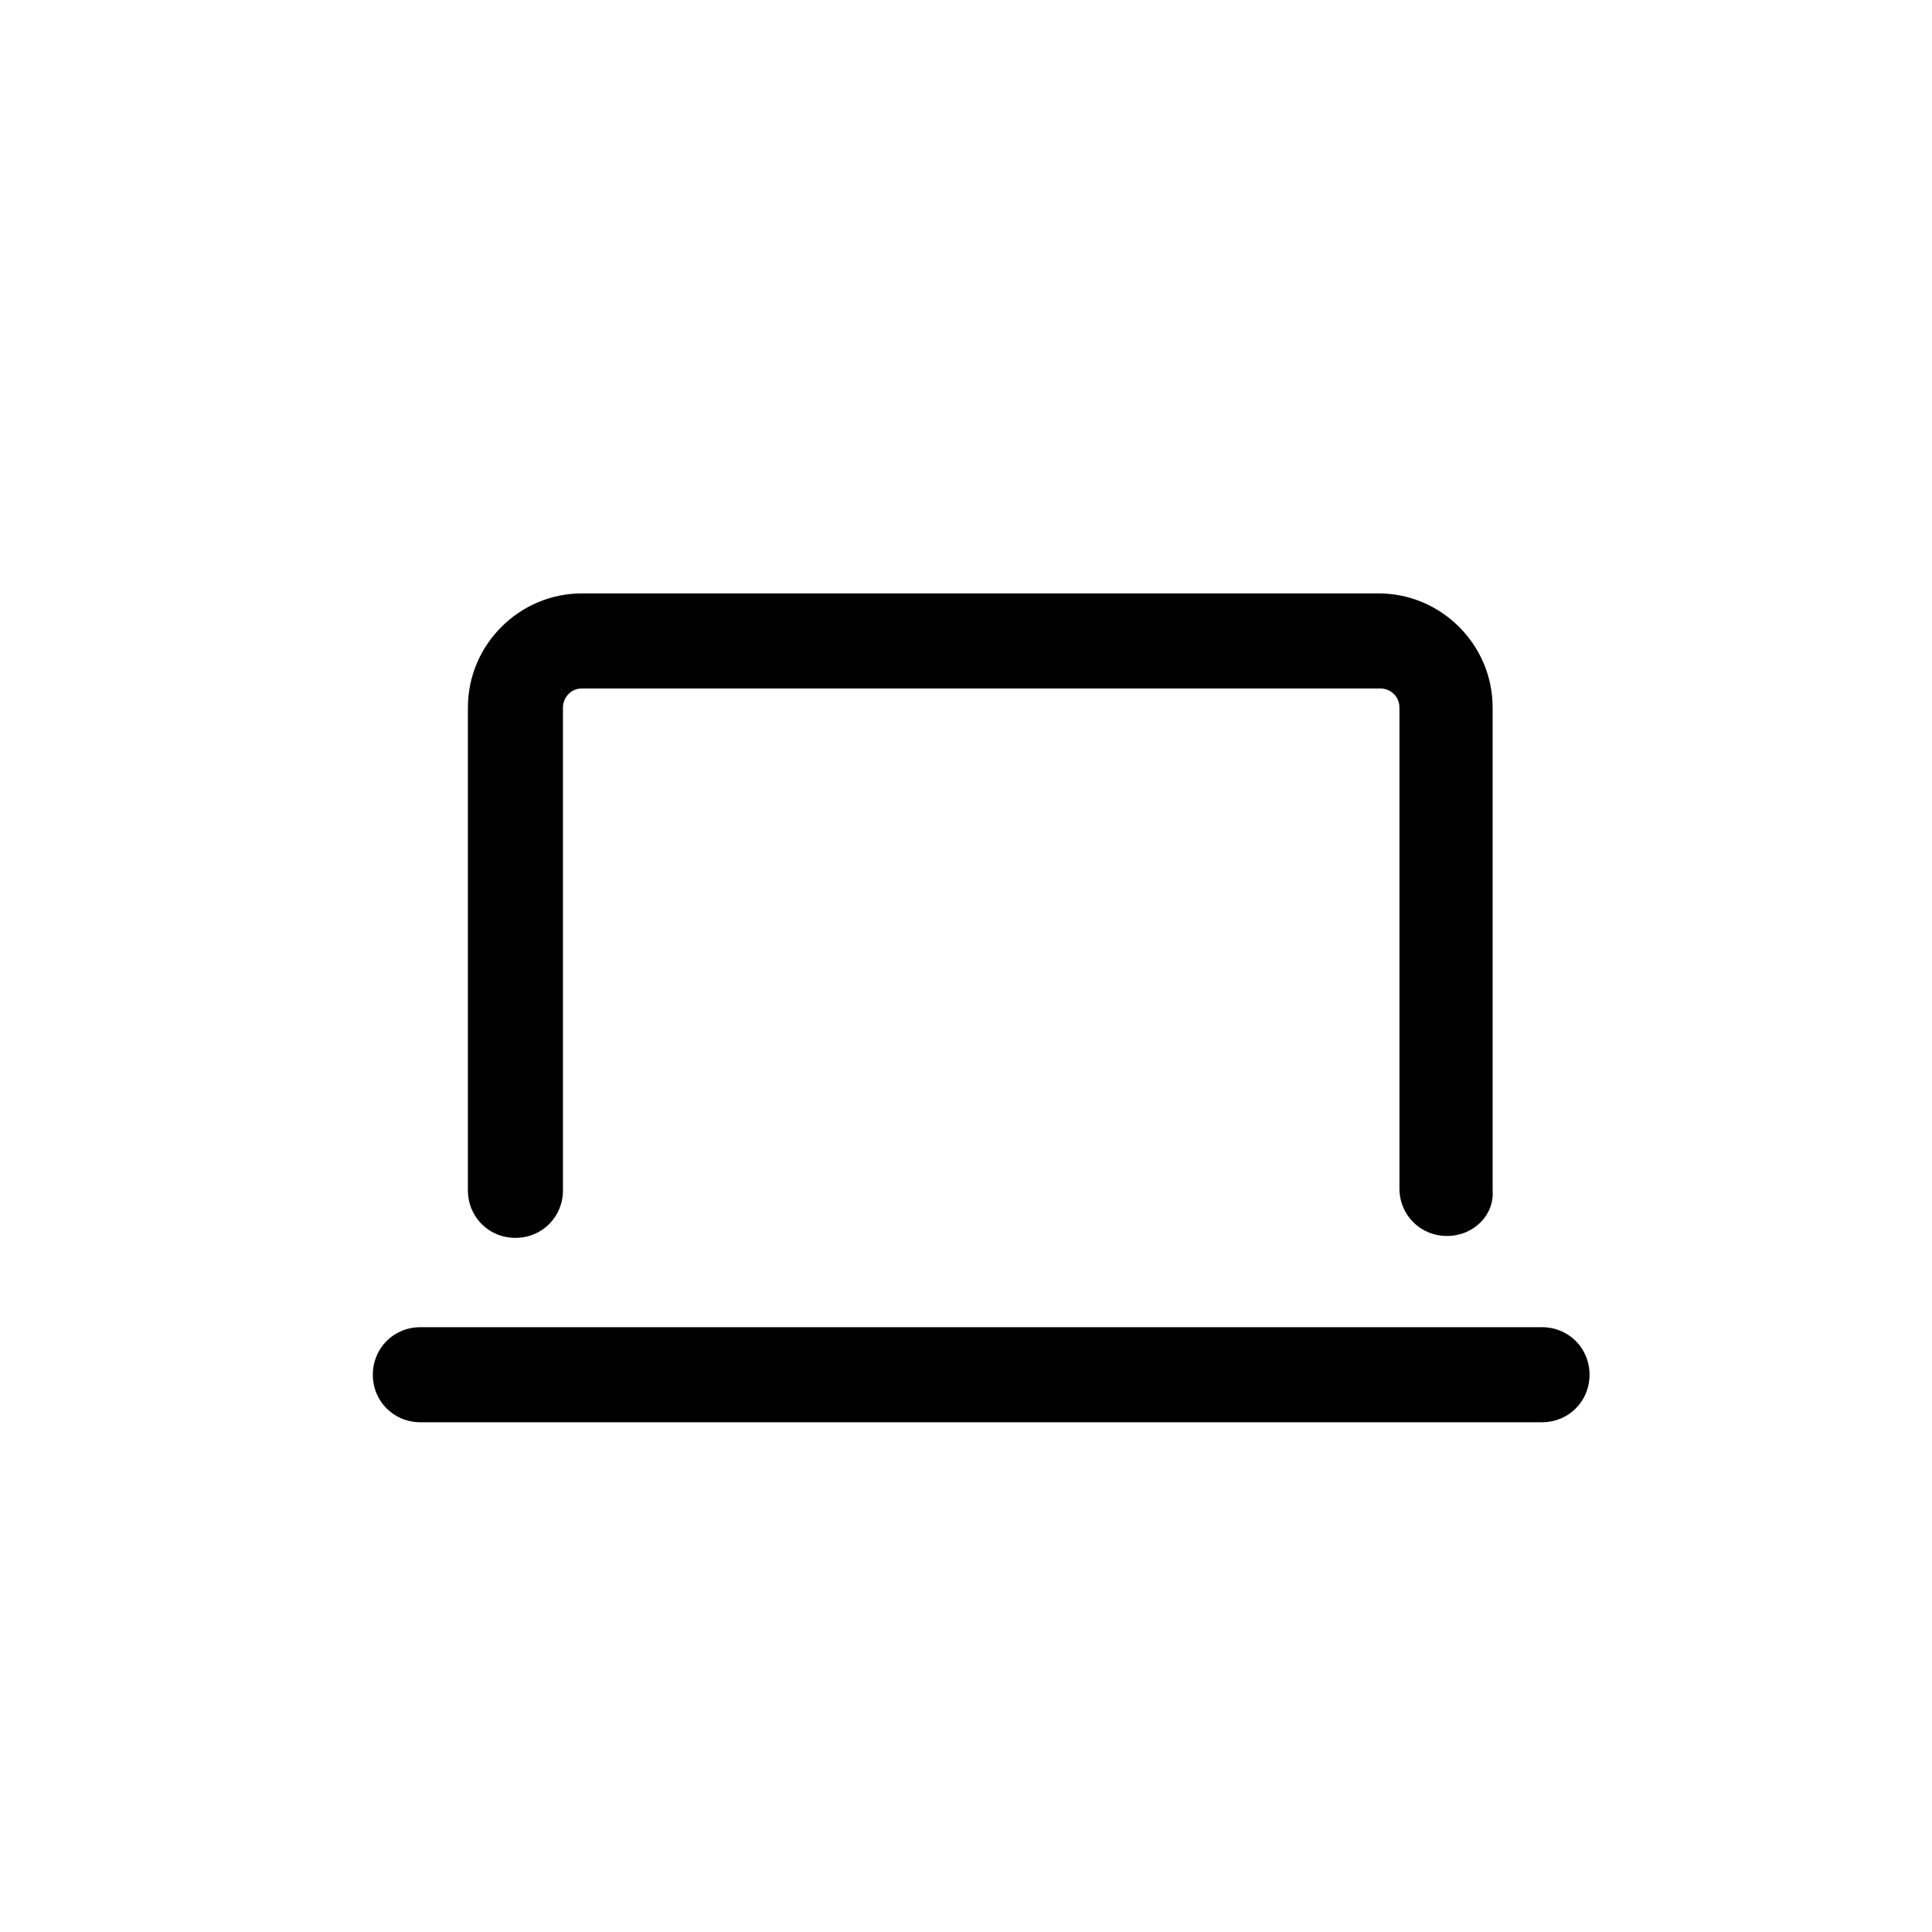 <?xml version="1.0" encoding="UTF-8"?>
<!-- Uploaded to: ICON Repo, www.iconrepo.com, Generator: ICON Repo Mixer Tools -->
<svg fill="#000000" width="800px" height="800px" version="1.1" viewBox="144 144 512 512" xmlns="http://www.w3.org/2000/svg">
 <g>
  <path d="m527.46 471.54c-7.055 0-12.594-5.543-12.594-12.594v-127.46c0-3.023-2.519-5.039-5.039-5.039h-211.6c-3.023 0-5.039 2.519-5.039 5.039v127.97c0 7.055-5.543 12.594-12.594 12.594-7.055 0-12.594-5.543-12.594-12.594v-127.97c0-16.625 13.602-30.23 30.23-30.23h211.1c16.625 0 30.23 13.602 30.23 30.23v127.97c0.5 6.547-5.043 12.09-12.098 12.09z"/>
  <path d="m552.65 520.91h-297.25c-7.055 0-12.594-5.543-12.594-12.594 0-7.055 5.543-12.594 12.594-12.594h297.25c7.055 0 12.594 5.543 12.594 12.594 0 7.051-5.539 12.594-12.594 12.594z"/>
 </g>
</svg>